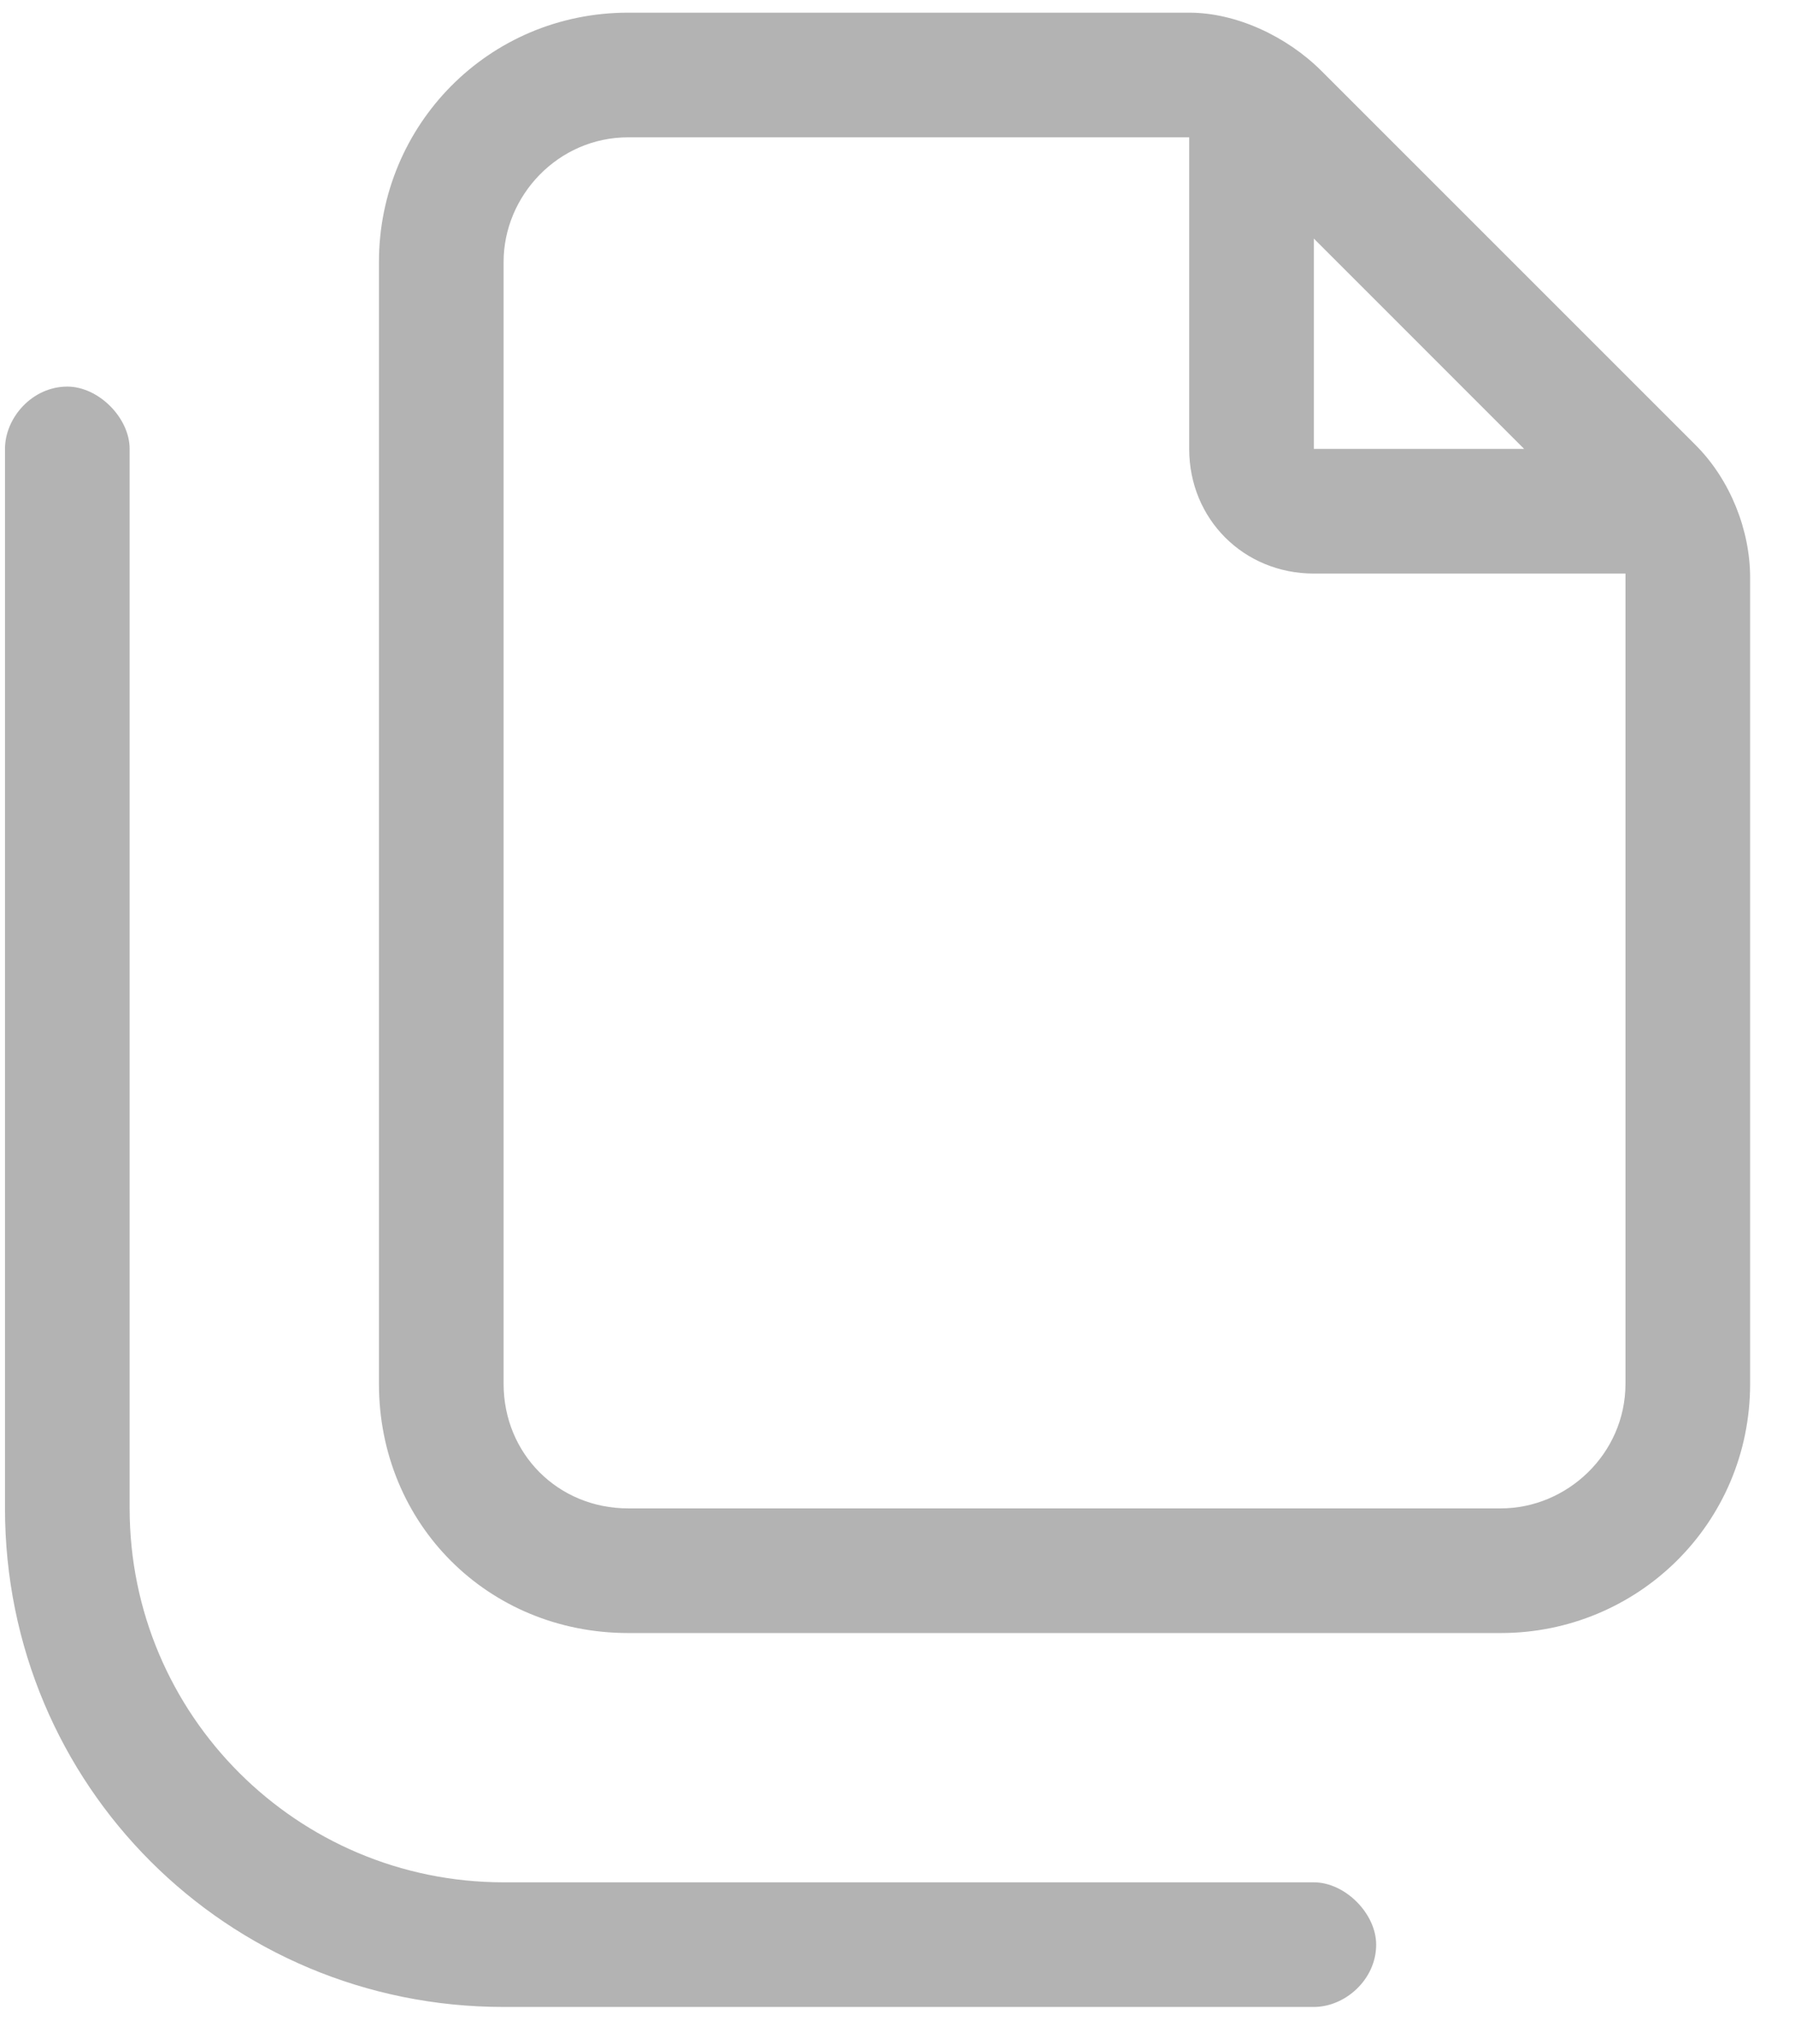 <svg width="36" height="41" viewBox="0 0 36 41" fill="none" xmlns="http://www.w3.org/2000/svg">
<path opacity="0.3" d="M12.6 30.254H30.1C31.428 30.254 32.6 29.16 32.6 27.754V11.582C32.6 11.582 32.6 11.582 32.6 11.504H26.35C24.943 11.504 23.85 10.41 23.85 9.004V2.754H12.6C11.193 2.754 10.1 3.926 10.1 5.254V27.754C10.1 29.16 11.193 30.254 12.6 30.254ZM26.35 4.785V9.004H30.568L26.35 4.785ZM12.6 0.254H23.85C24.787 0.254 25.803 0.723 26.506 1.426L34.006 8.926C34.709 9.629 35.1 10.645 35.1 11.582V27.754C35.1 30.566 32.834 32.754 30.1 32.754H12.6C9.787 32.754 7.6 30.566 7.6 27.754V5.254C7.6 2.52 9.787 0.254 12.6 0.254ZM2.6 9.004V30.254C2.6 34.395 5.959 37.754 10.1 37.754H26.35C26.975 37.754 27.6 38.379 27.6 39.004C27.6 39.707 26.975 40.254 26.35 40.254H10.1C4.553 40.254 0.1 35.801 0.1 30.254V9.004C0.1 8.379 0.646 7.754 1.35 7.754C1.975 7.754 2.6 8.379 2.6 9.004Z" fill="black"/>
</svg>
